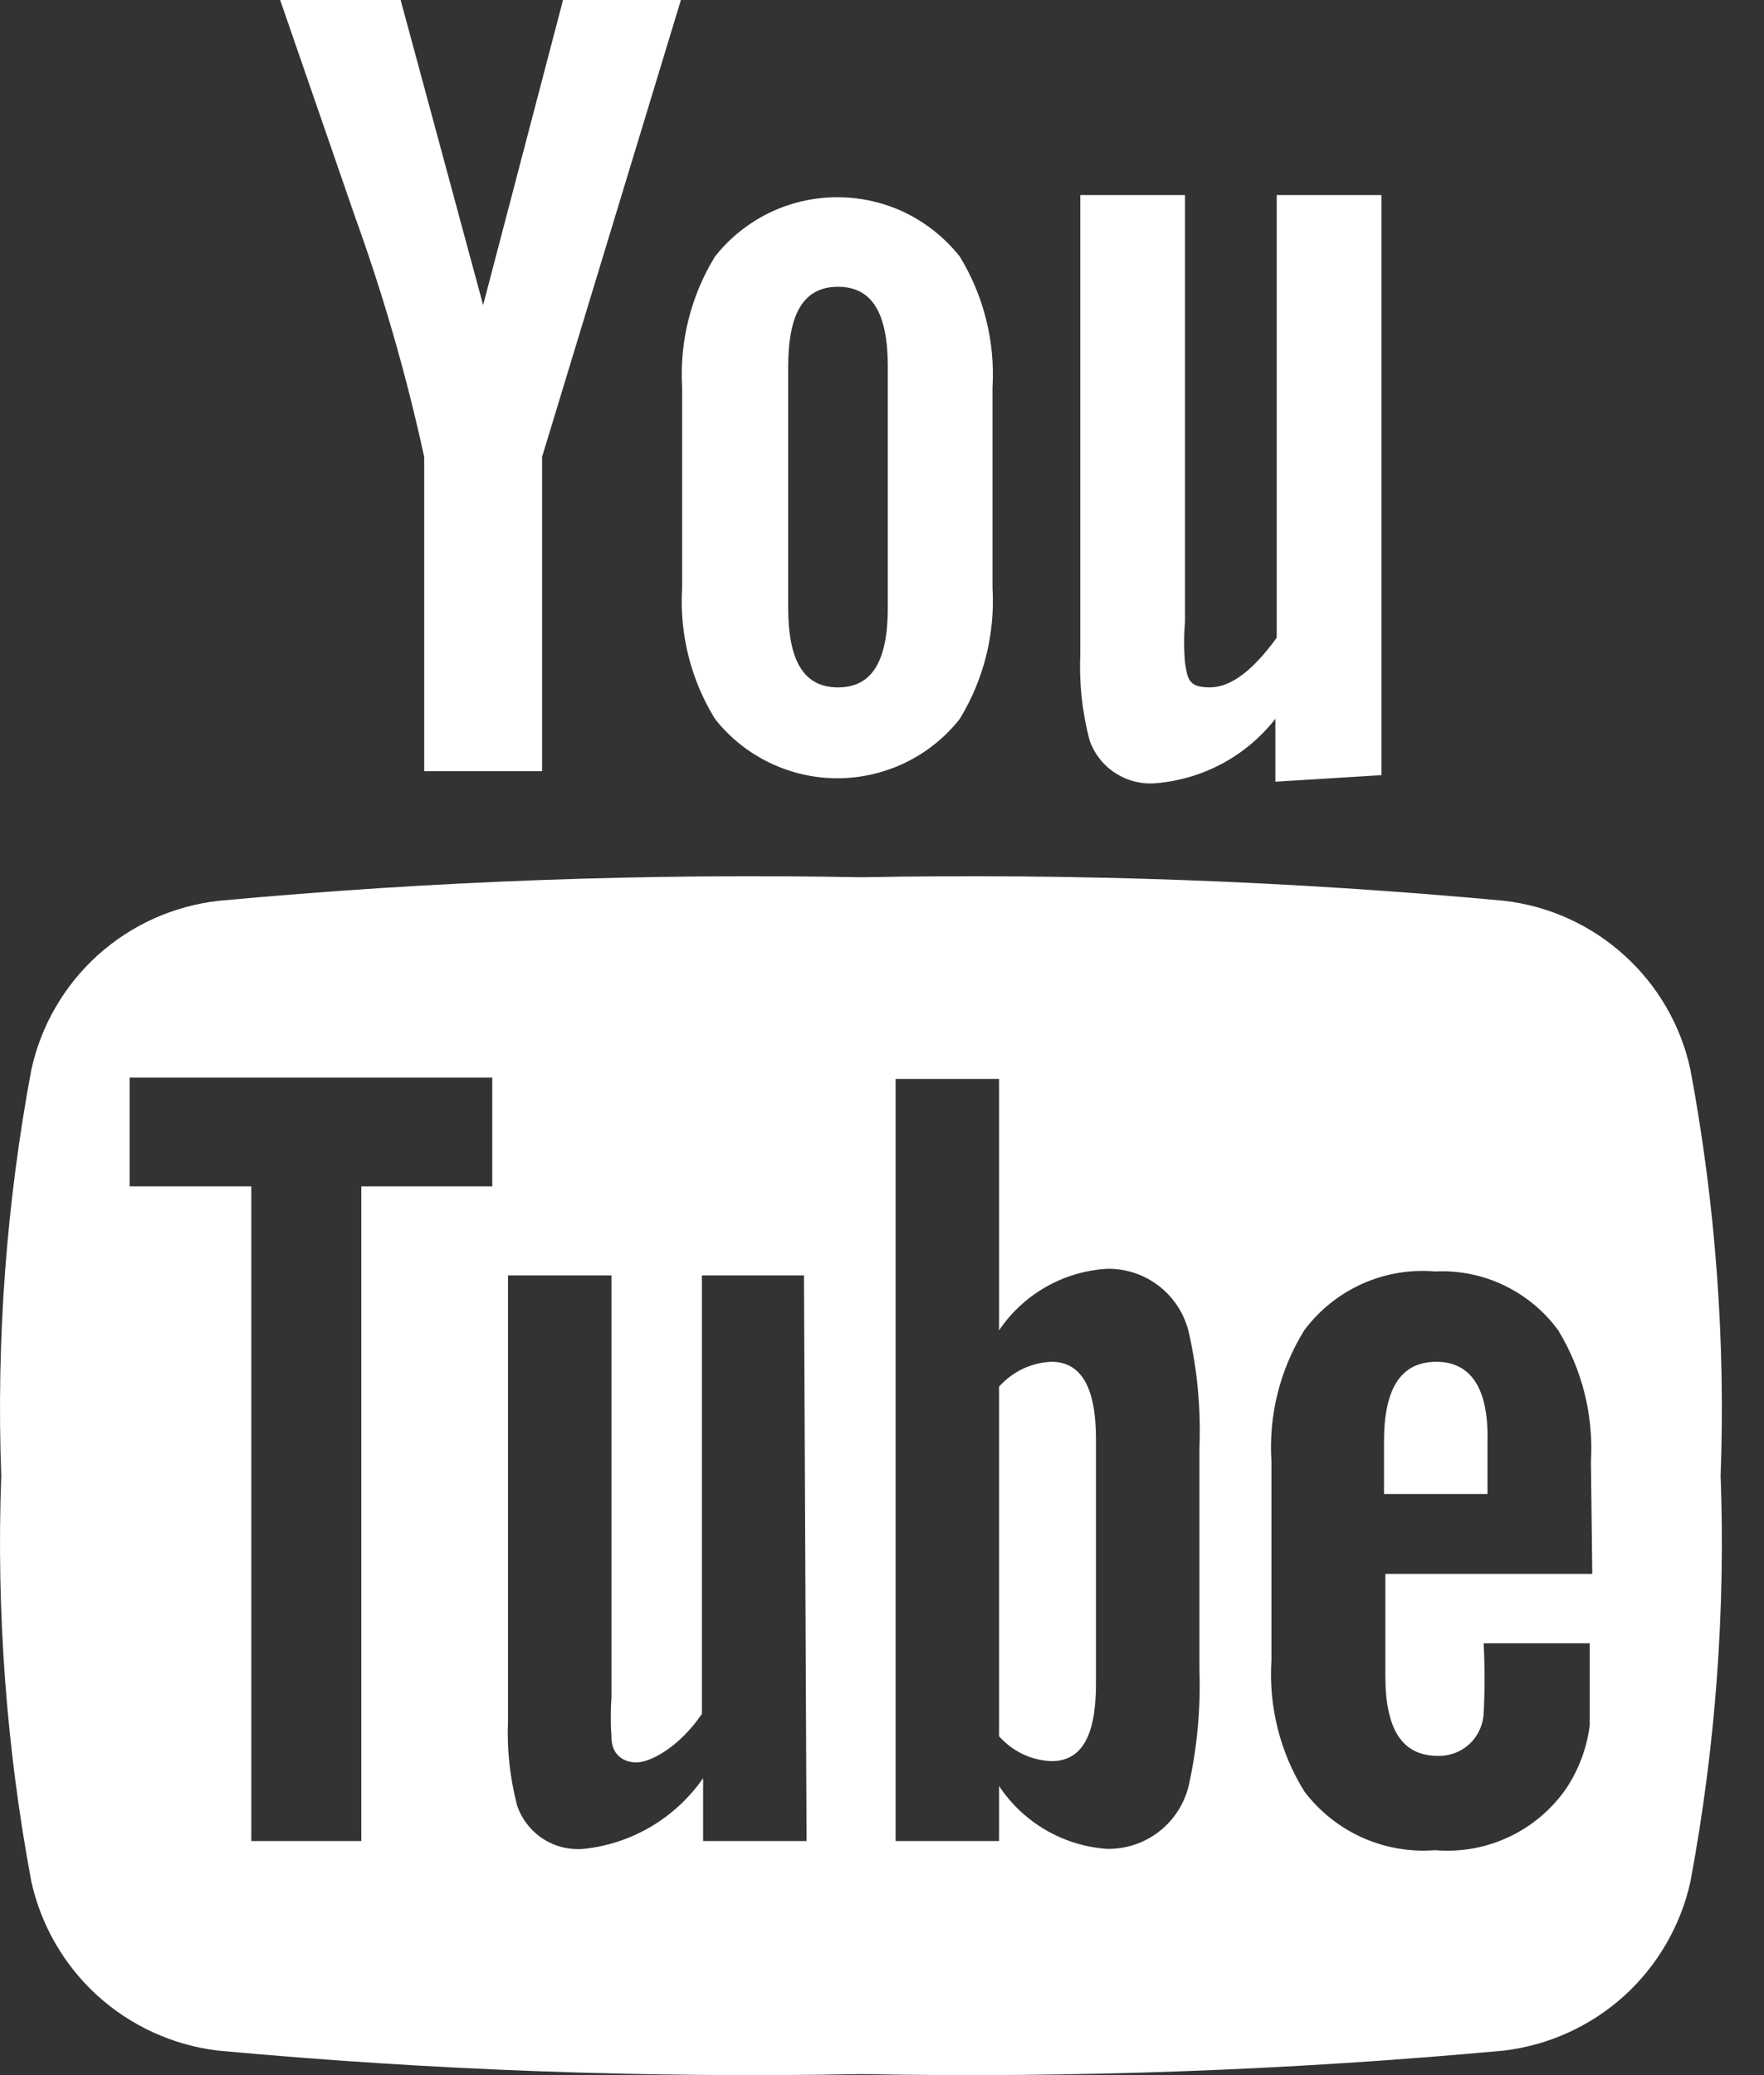<svg width="17" height="20" viewBox="0 0 17 20" fill="none" xmlns="http://www.w3.org/2000/svg">
<rect x="0" y="0" width="17" height="20" fill="#333333" stroke="none"/>
<path d="M6.562 0H5.426L4.656 2.94L3.861 0H2.7L3.419 2.082C3.693 2.841 3.917 3.616 4.088 4.404V7.433H5.224V4.404L6.562 0ZM9.565 5.666V3.735C9.591 3.293 9.481 2.852 9.25 2.473C9.109 2.295 8.93 2.151 8.726 2.051C8.521 1.952 8.297 1.901 8.07 1.901C7.843 1.901 7.618 1.952 7.414 2.051C7.21 2.151 7.03 2.295 6.89 2.473C6.658 2.852 6.548 3.292 6.574 3.735V5.666C6.547 6.109 6.657 6.55 6.89 6.928C7.03 7.107 7.21 7.251 7.414 7.35C7.618 7.449 7.843 7.501 8.07 7.501C8.297 7.501 8.521 7.449 8.726 7.35C8.93 7.251 9.109 7.107 9.25 6.928C9.481 6.549 9.591 6.109 9.565 5.666ZM8.556 5.856C8.556 6.373 8.404 6.625 8.076 6.625C7.748 6.625 7.596 6.373 7.596 5.856V3.534C7.596 3.016 7.748 2.764 8.076 2.764C8.404 2.764 8.556 3.016 8.556 3.534V5.856ZM13.313 7.471V1.88H12.304V6.146C12.076 6.461 11.862 6.625 11.66 6.625C11.458 6.625 11.445 6.55 11.42 6.386C11.409 6.255 11.409 6.125 11.42 5.994V1.88H10.411V6.297C10.399 6.578 10.428 6.858 10.499 7.13C10.544 7.264 10.634 7.379 10.754 7.454C10.873 7.53 11.015 7.563 11.155 7.547C11.377 7.527 11.592 7.461 11.787 7.355C11.982 7.249 12.154 7.103 12.291 6.928V7.534L13.313 7.471ZM10.133 13.125C10.037 13.129 9.943 13.152 9.856 13.193C9.77 13.235 9.692 13.293 9.628 13.364V16.734C9.692 16.806 9.769 16.864 9.856 16.906C9.943 16.947 10.037 16.97 10.133 16.974C10.423 16.974 10.562 16.734 10.562 16.229V13.869C10.562 13.377 10.423 13.125 10.133 13.125ZM13.843 13.125C13.503 13.125 13.338 13.377 13.338 13.894V14.399H14.335V13.894C14.348 13.377 14.171 13.125 13.843 13.125Z" fill="white"/>
<path d="M16.291 10.31C16.2 9.886 15.978 9.501 15.656 9.209C15.335 8.917 14.931 8.733 14.499 8.682C12.44 8.491 10.371 8.416 8.303 8.455C6.235 8.416 4.166 8.491 2.107 8.682C1.673 8.731 1.266 8.914 0.942 9.206C0.619 9.498 0.395 9.884 0.302 10.31C0.061 11.6 -0.036 12.912 0.012 14.223C-0.036 15.533 0.061 16.845 0.302 18.135C0.396 18.558 0.618 18.942 0.939 19.234C1.26 19.525 1.664 19.71 2.094 19.763C4.158 19.954 6.231 20.029 8.303 19.99C10.371 20.029 12.44 19.953 14.499 19.763C14.93 19.71 15.334 19.525 15.655 19.234C15.975 18.942 16.198 18.558 16.291 18.135C16.532 16.845 16.63 15.533 16.582 14.223C16.63 12.912 16.532 11.6 16.291 10.31ZM4.744 11.434H3.482V17.744H2.422V11.434H1.249V10.386H4.744V11.434ZM7.773 17.744H6.776V17.138C6.645 17.327 6.474 17.486 6.276 17.604C6.078 17.721 5.857 17.795 5.628 17.819C5.489 17.832 5.35 17.798 5.234 17.723C5.117 17.647 5.029 17.534 4.984 17.403C4.914 17.135 4.884 16.859 4.896 16.582V12.292H5.893V16.355C5.884 16.485 5.884 16.616 5.893 16.747C5.893 16.898 5.994 16.986 6.133 16.986C6.271 16.986 6.549 16.835 6.764 16.519V12.292H7.748L7.773 17.744ZM11.559 16.09C11.572 16.463 11.538 16.836 11.458 17.201C11.417 17.38 11.316 17.539 11.171 17.652C11.026 17.765 10.847 17.824 10.663 17.819C10.456 17.804 10.255 17.741 10.075 17.636C9.896 17.531 9.743 17.387 9.628 17.213V17.744H8.631V10.399H9.628V12.822C9.744 12.65 9.897 12.508 10.077 12.405C10.256 12.302 10.457 12.242 10.663 12.229C10.847 12.224 11.026 12.283 11.171 12.396C11.316 12.509 11.417 12.668 11.458 12.847C11.54 13.211 11.574 13.585 11.559 13.957V16.09ZM15.345 15.169H13.351V16.153C13.351 16.671 13.515 16.923 13.856 16.923C13.968 16.927 14.076 16.886 14.159 16.811C14.241 16.736 14.291 16.631 14.298 16.519C14.31 16.292 14.31 16.065 14.298 15.838H15.32V16.633C15.292 16.85 15.214 17.057 15.093 17.239C14.953 17.44 14.763 17.601 14.541 17.705C14.32 17.809 14.075 17.853 13.831 17.832C13.589 17.851 13.348 17.809 13.127 17.71C12.906 17.61 12.714 17.457 12.569 17.264C12.335 16.886 12.225 16.445 12.253 16.002V14.084C12.225 13.64 12.335 13.2 12.569 12.822C12.713 12.628 12.905 12.474 13.126 12.374C13.347 12.275 13.589 12.234 13.831 12.254C14.06 12.243 14.288 12.289 14.495 12.388C14.702 12.488 14.882 12.636 15.017 12.822C15.248 13.201 15.358 13.641 15.332 14.084L15.345 15.169Z" fill="white"/>
</svg>
